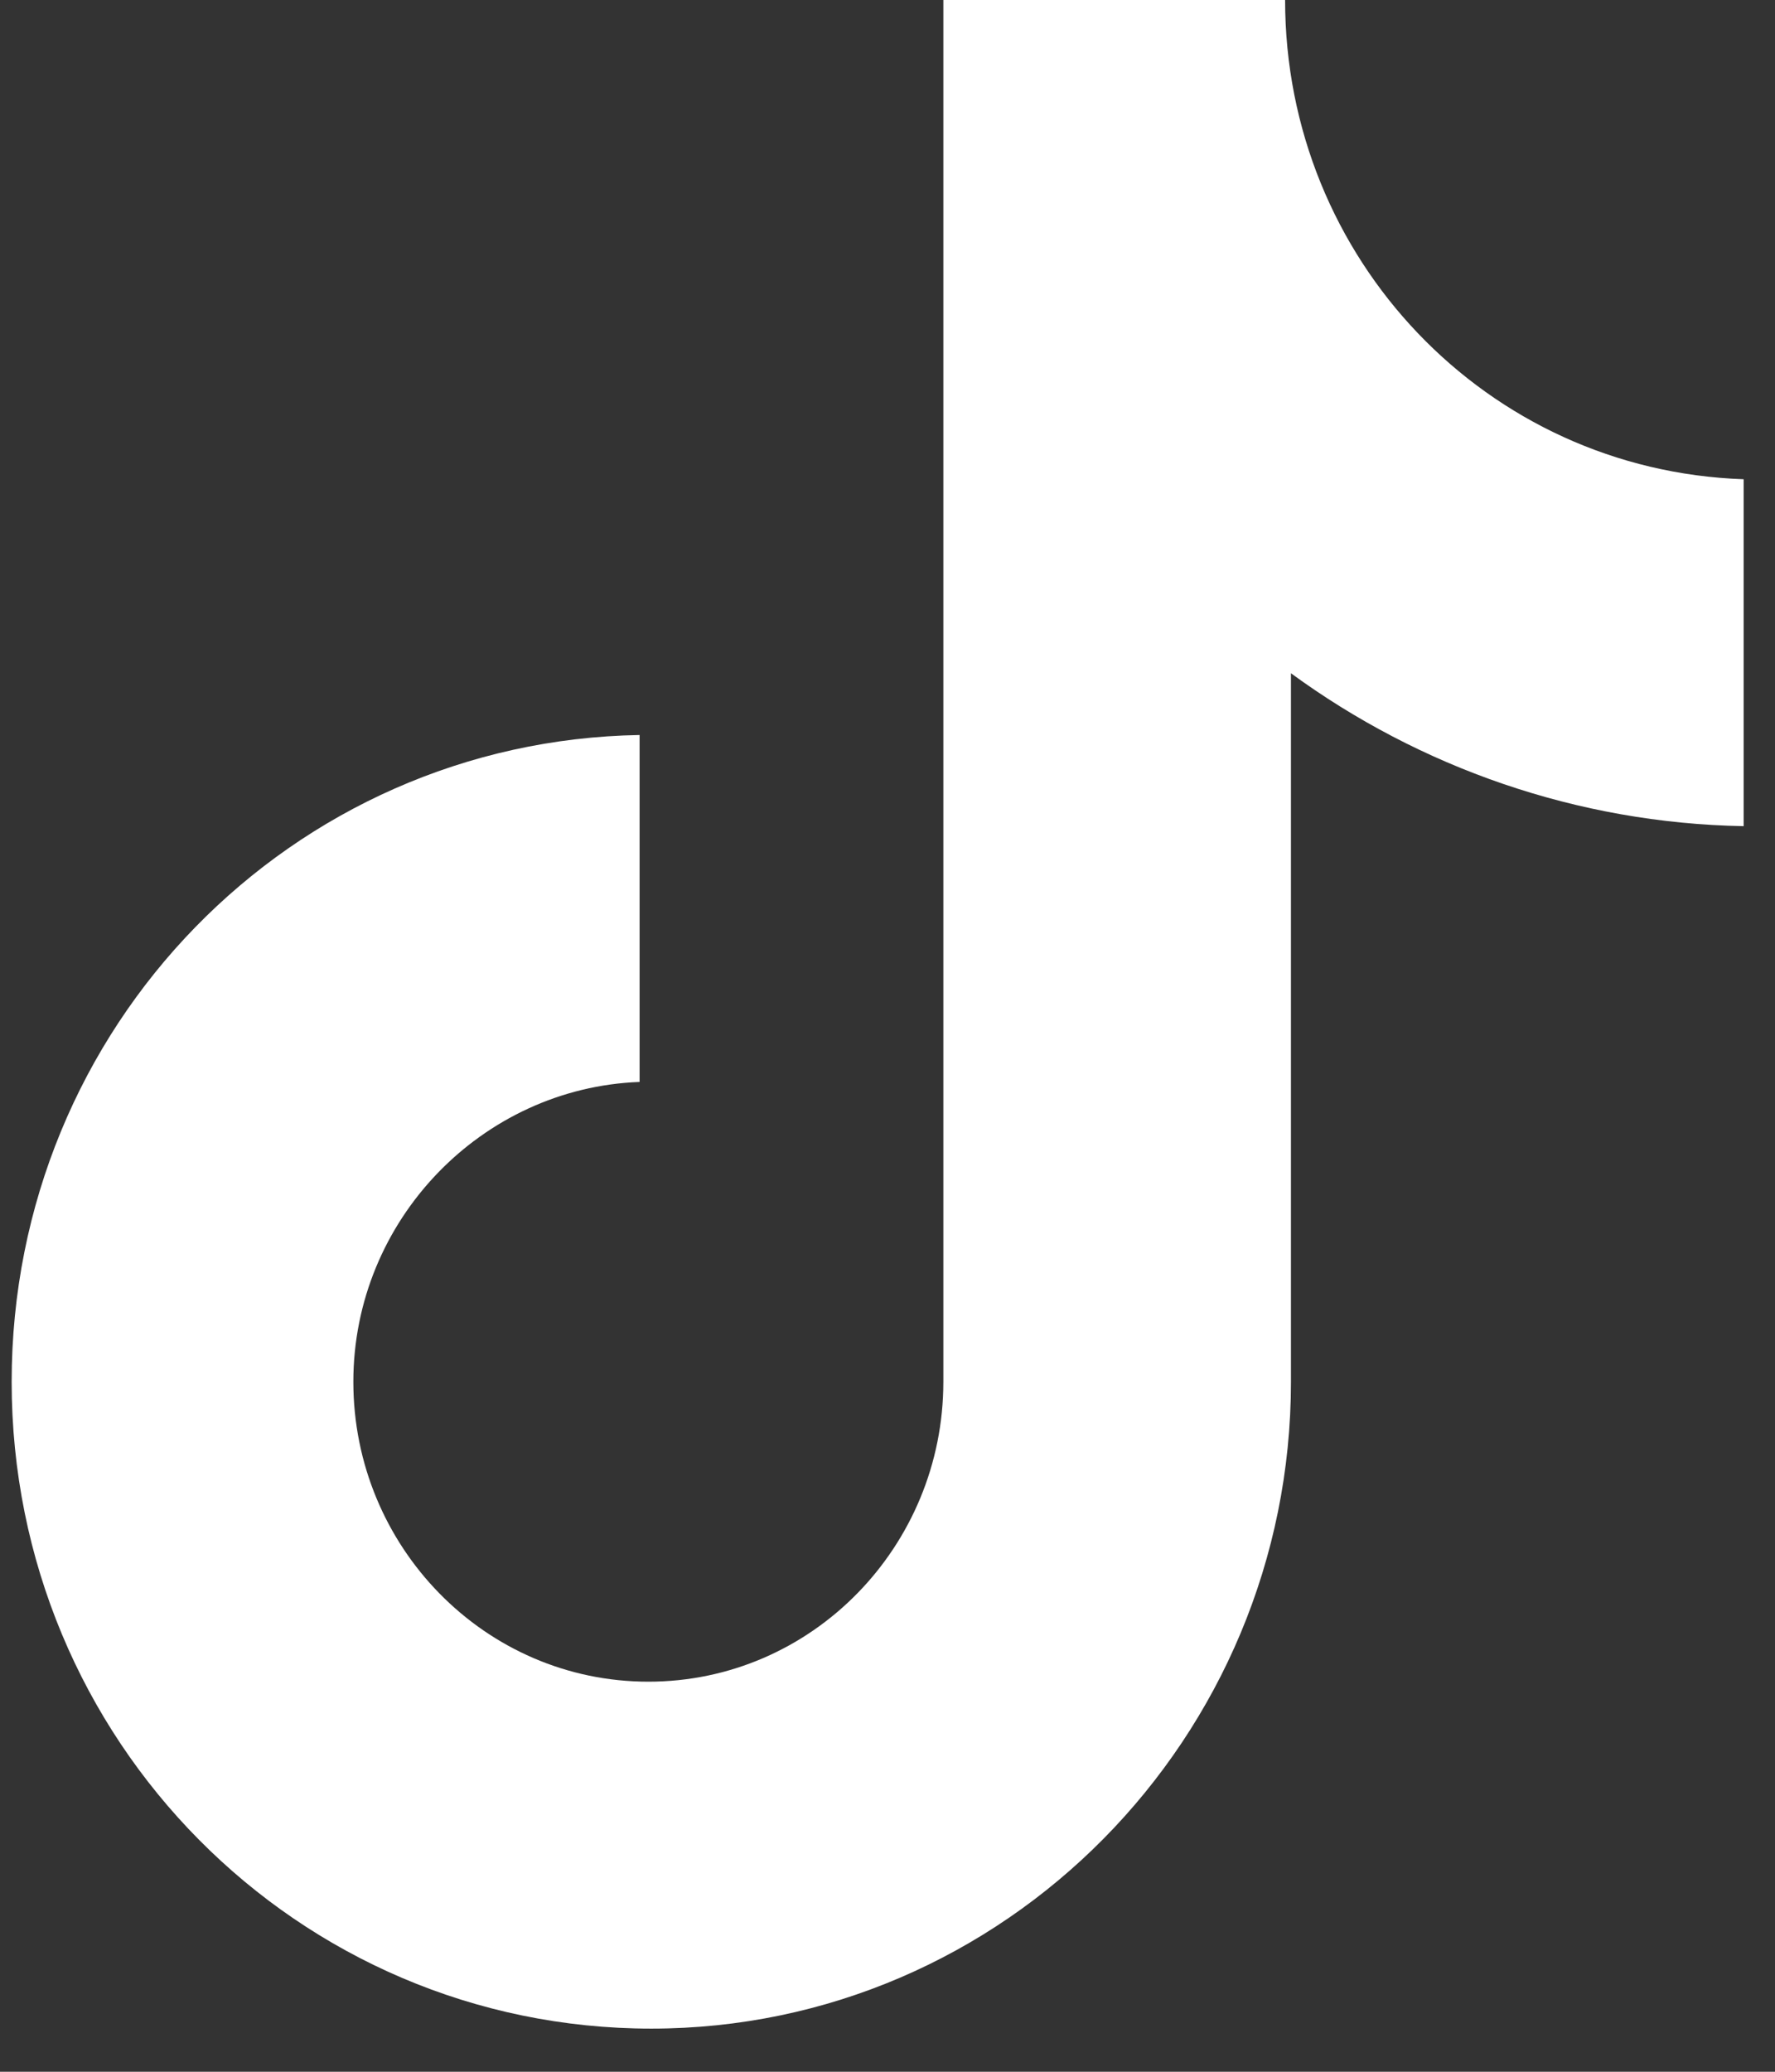 <svg width="30" height="35" viewBox="0 0 30 35" fill="none" xmlns="http://www.w3.org/2000/svg">
<rect x="0" y="0" width="30" height="35" fill="#333333" stroke="none"/>
<path d="M21.72 0H15.944V23.344C15.944 26.126 13.723 28.41 10.958 28.41C8.194 28.41 5.972 26.126 5.972 23.344C5.972 20.612 8.145 18.377 10.81 18.278V12.417C4.936 12.516 0.197 17.334 0.197 23.344C0.197 29.404 5.035 34.271 11.008 34.271C16.981 34.271 21.819 29.354 21.819 23.344V11.374C23.991 12.963 26.656 13.907 29.47 13.957V8.096C25.126 7.947 21.72 4.371 21.72 0Z" fill="white"/>
</svg>
